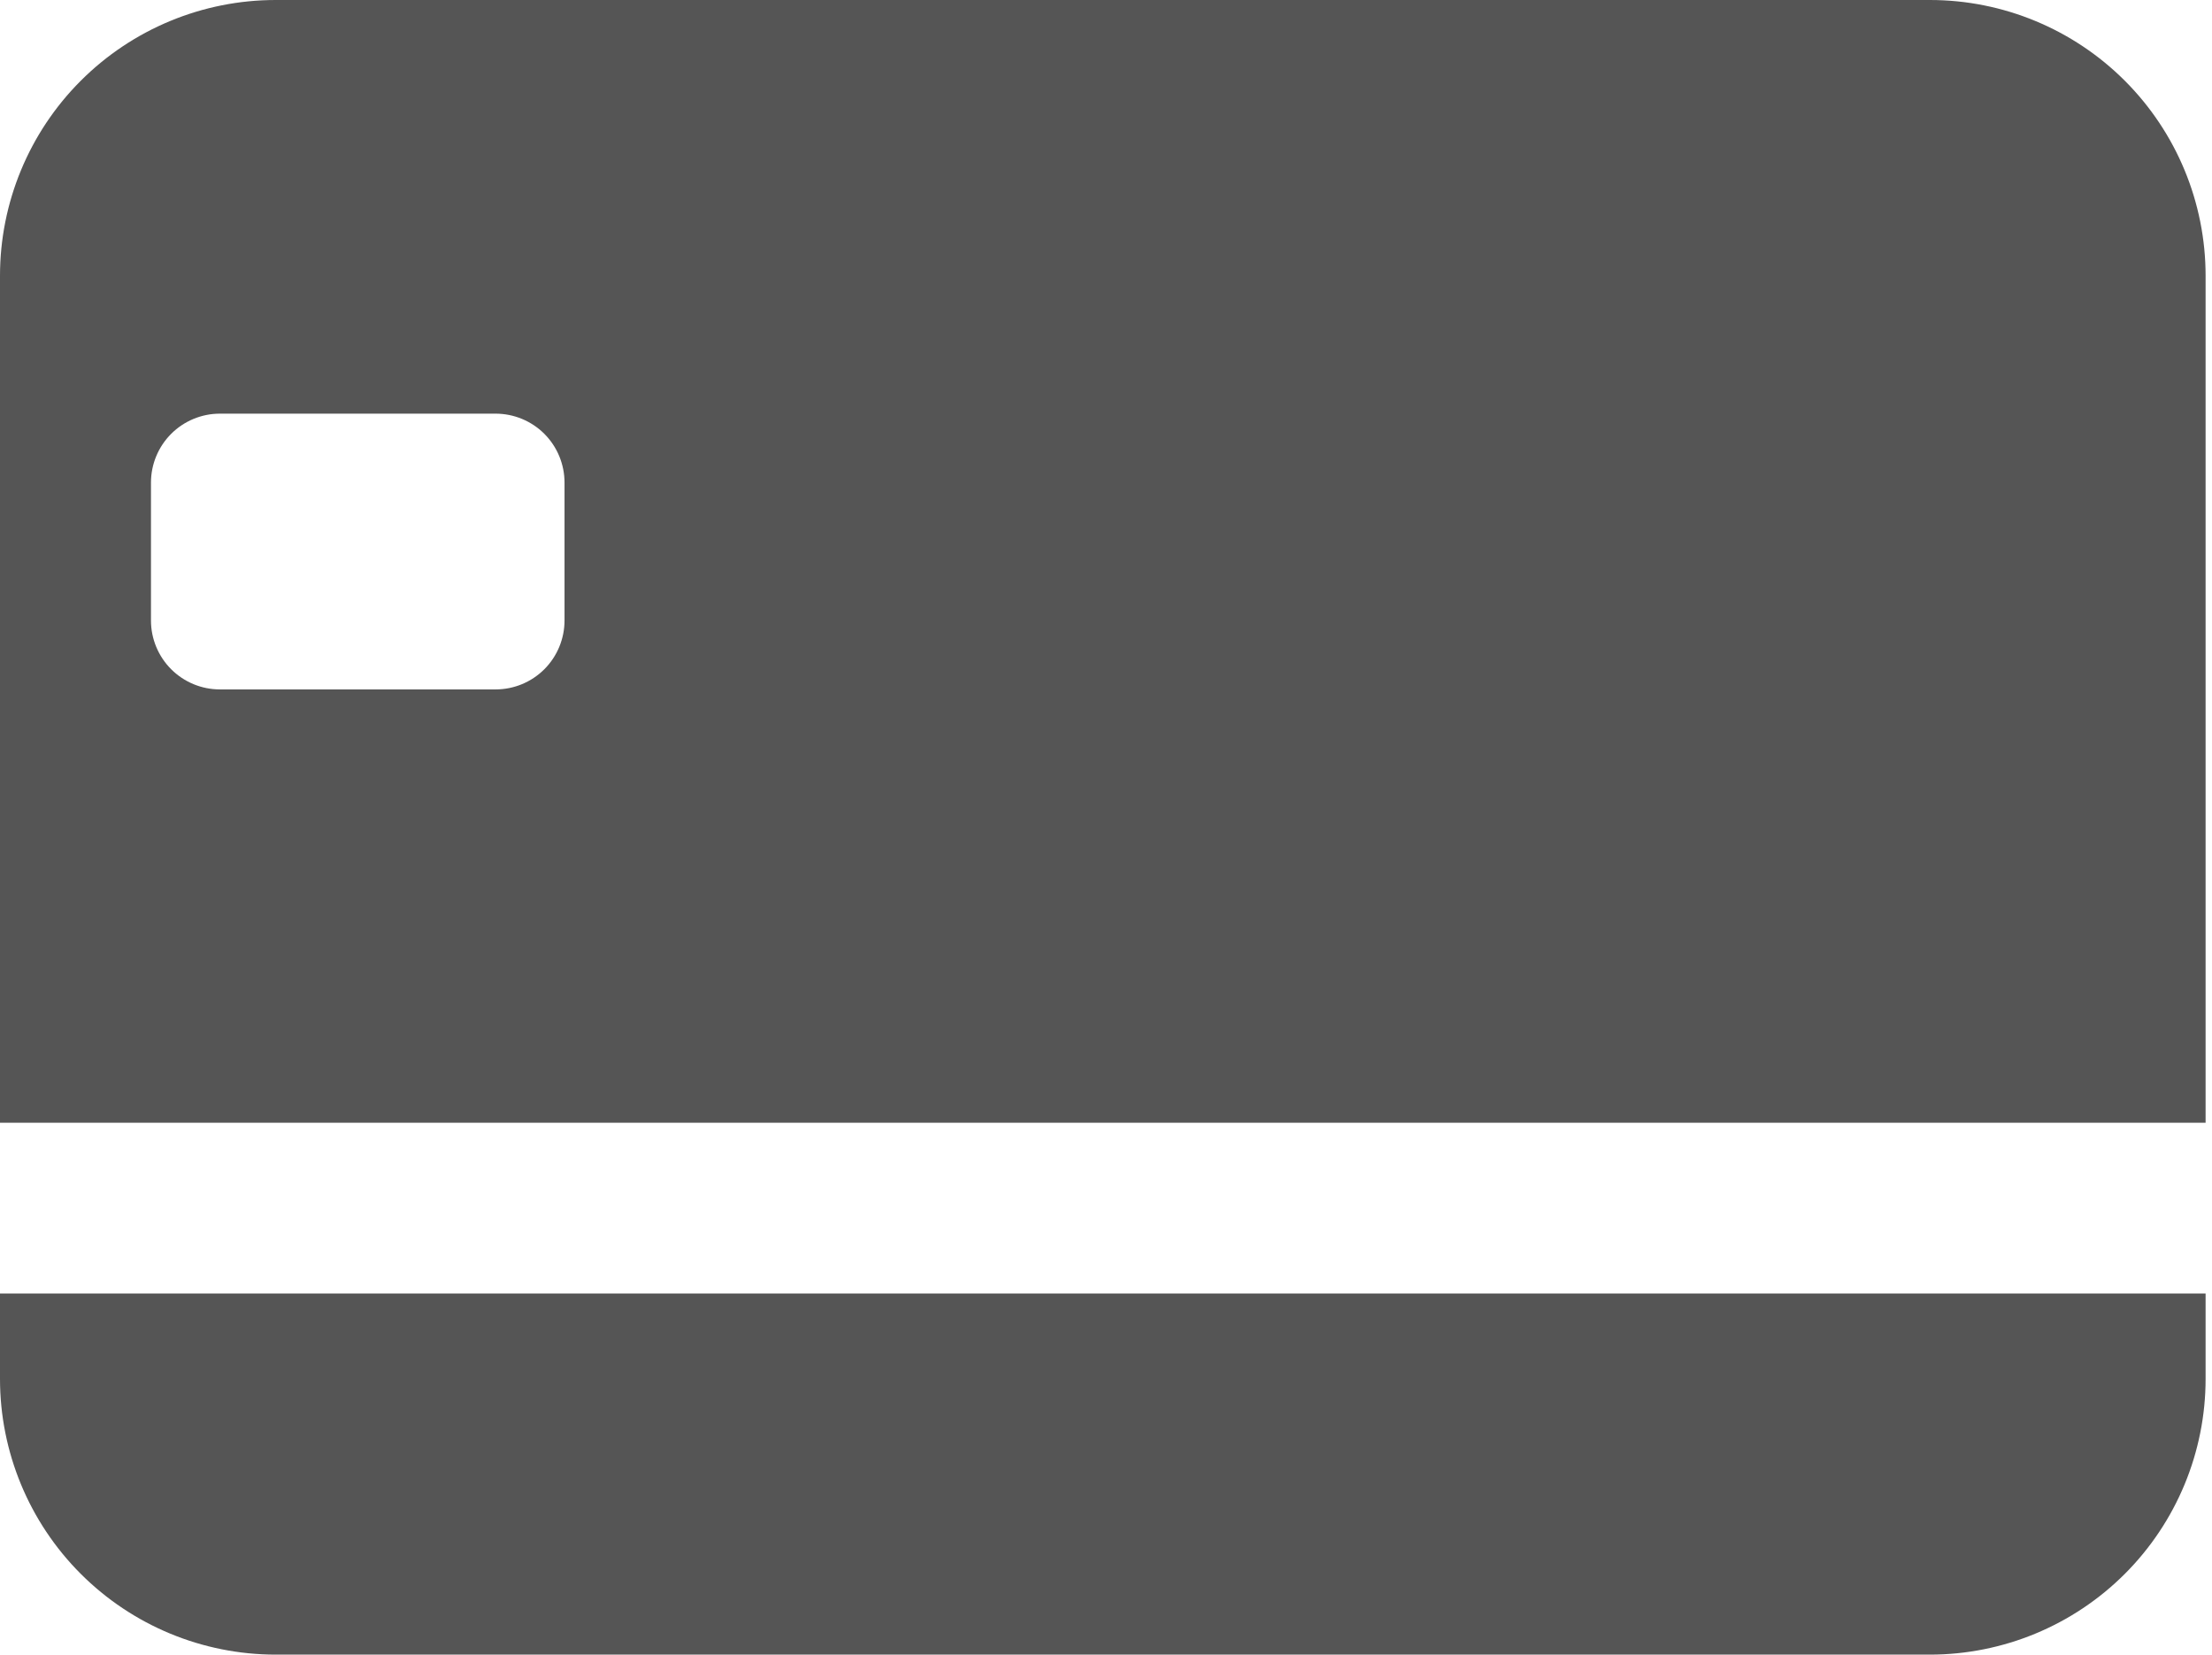 <?xml version="1.0" encoding="UTF-8"?> <svg xmlns="http://www.w3.org/2000/svg" width="115" height="86" viewBox="0 0 115 86" fill="none"> <path d="M0 14.333C0 10.532 1.51 6.886 4.198 4.198C6.886 1.51 10.532 0 14.333 0H100.333C104.135 0 107.781 1.51 110.469 4.198C113.157 6.886 114.667 10.532 114.667 14.333V58.357H0V14.333ZM11.432 21.5C10.482 21.5 9.571 21.878 8.899 22.549C8.227 23.221 7.849 24.133 7.849 25.083V32.25C7.849 33.2 8.227 34.112 8.899 34.784C9.571 35.456 10.482 35.833 11.432 35.833H25.766C26.716 35.833 27.628 35.456 28.3 34.784C28.972 34.112 29.349 33.2 29.349 32.25V25.083C29.349 24.133 28.972 23.221 28.3 22.549C27.628 21.878 26.716 21.5 25.766 21.5H11.432ZM0 67.23V71.667C0 75.468 1.51 79.114 4.198 81.802C6.886 84.49 10.532 86 14.333 86H100.333C104.135 86 107.781 84.49 110.469 81.802C113.157 79.114 114.667 75.468 114.667 71.667V67.23H0Z" fill="#555555"></path> </svg> 
